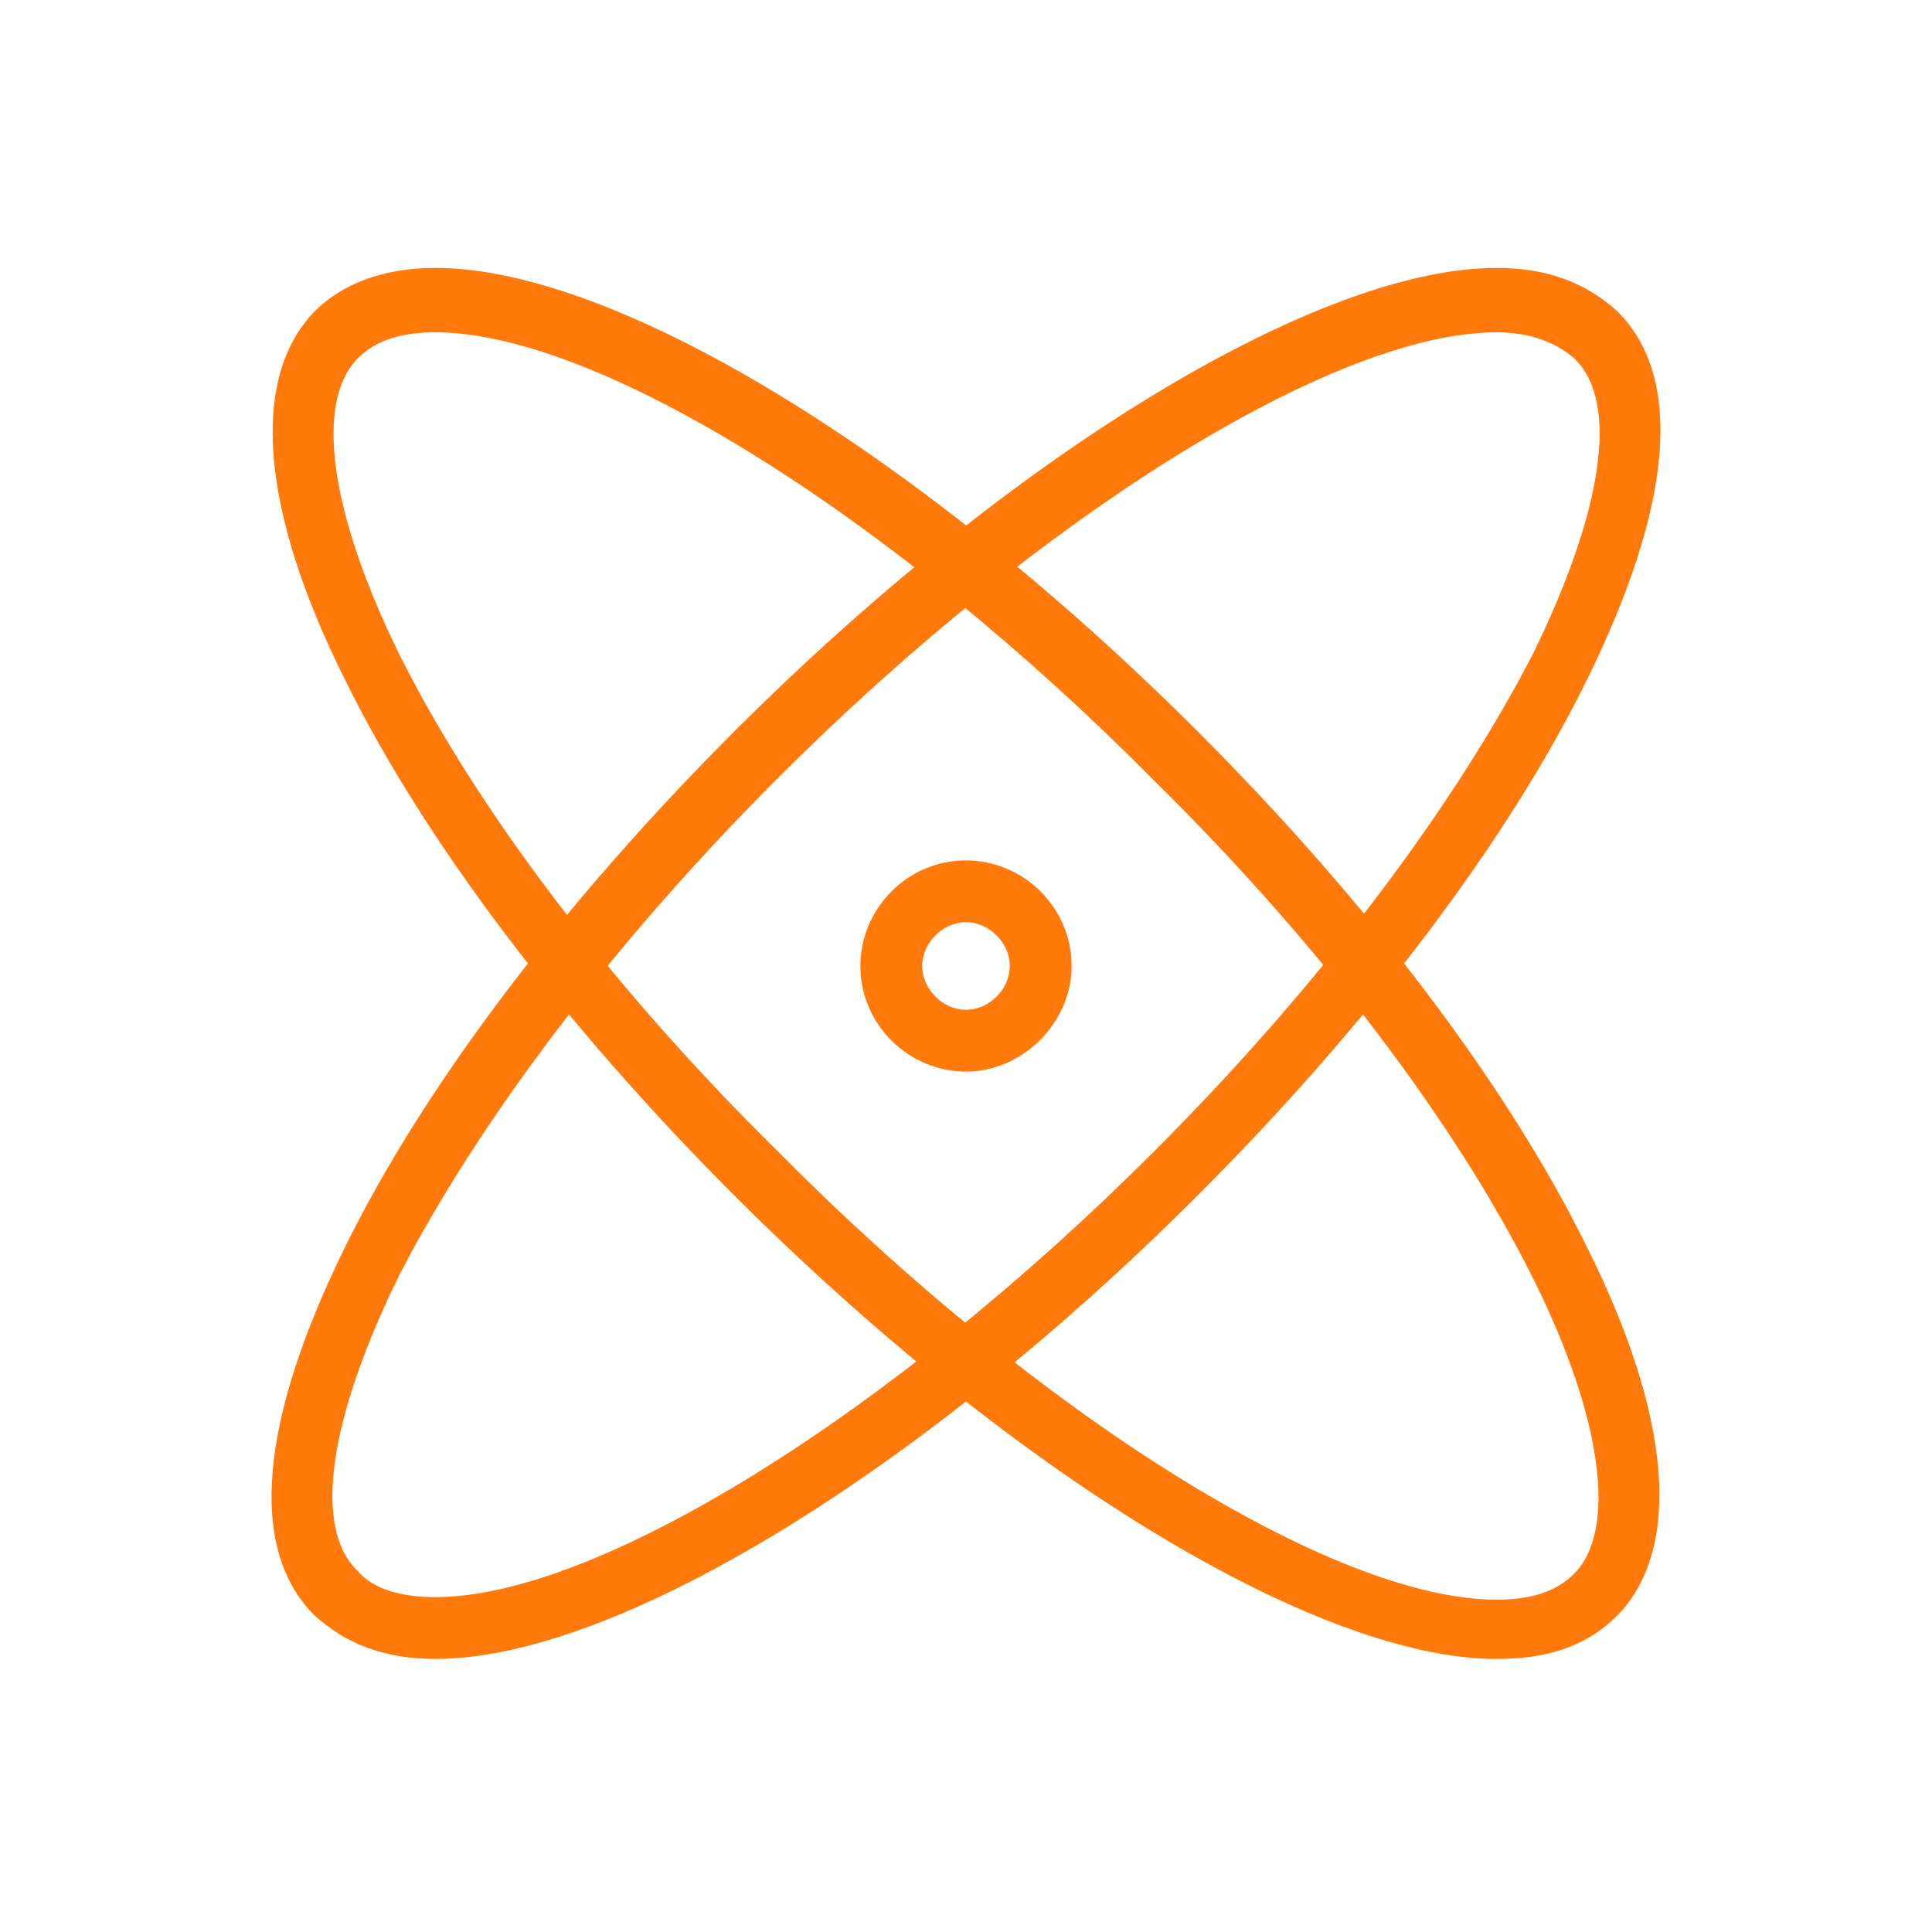 <?xml version="1.0" encoding="utf-8"?>
<!-- Generator: Adobe Illustrator 19.0.0, SVG Export Plug-In . SVG Version: 6.00 Build 0)  -->
<svg version="1.1" id="Ebene_1" xmlns="http://www.w3.org/2000/svg" xmlns:xlink="http://www.w3.org/1999/xlink" x="0px" y="0px"
	 viewBox="0 0 75 75" style="enable-background:new 0 0 75 75;" xml:space="preserve">
<style type="text/css">
	.st0{fill:#FF7A0A;}
</style>
<g id="XMLID_10_">
	<path id="XMLID_18_" class="st0" d="M16.9,12.9c-1.3,0-2.3,0.3-3,1c-1.7,1.7-1.1,6,1.6,11.5c3,6,8.2,12.9,14.7,19.3
		C40.4,55,51.8,62.1,58.1,62.1c1.3,0,2.3-0.3,3-1c1.7-1.7,1.1-6.1-1.6-11.5c-3-6-8.2-12.9-14.7-19.3C34.6,20,23.2,12.9,16.9,12.9
		 M58.1,64.4c-7,0-18.8-7.2-29.6-18c-6.6-6.6-12-13.7-15.1-20c-3.3-6.6-3.7-11.7-1.2-14.3c1.1-1.1,2.7-1.7,4.7-1.7
		c7,0,18.8,7.2,29.6,18c6.6,6.6,12,13.7,15.1,20c3.3,6.6,3.7,11.7,1.2,14.3C61.6,63.9,60.1,64.4,58.1,64.4"/>
	<path id="XMLID_15_" class="st0" d="M58.1,12.9c-6.3,0-17.7,7.1-27.9,17.3c-6.4,6.4-11.6,13.3-14.7,19.3c-2.7,5.5-3.4,9.8-1.6,11.5
		c0.6,0.7,1.7,1,3,1c6.3,0,17.7-7.1,27.9-17.3c6.4-6.4,11.6-13.3,14.7-19.3c2.7-5.5,3.4-9.8,1.6-11.5C60.4,13.3,59.4,12.9,58.1,12.9
		 M16.9,64.4L16.9,64.4c-2,0-3.5-0.6-4.7-1.7c-2.6-2.6-2.1-7.6,1.2-14.3c3.1-6.3,8.5-13.4,15.1-20c10.7-10.7,22.6-18,29.6-18
		c2,0,3.5,0.6,4.7,1.7c2.6,2.6,2.1,7.6-1.2,14.3c-3.1,6.3-8.5,13.4-15.1,20C35.7,57.2,23.9,64.4,16.9,64.4"/>
	<path id="XMLID_12_" class="st0" d="M37.5,35.8c-0.9,0-1.7,0.8-1.7,1.7c0,0.9,0.8,1.7,1.7,1.7c0.9,0,1.7-0.8,1.7-1.7
		C39.2,36.6,38.4,35.8,37.5,35.8 M37.5,41.6c-2.2,0-4.1-1.8-4.1-4.1c0-2.2,1.8-4.1,4.1-4.1c2.2,0,4.1,1.8,4.1,4.1
		C41.6,39.7,39.7,41.6,37.5,41.6"/>
</g>
</svg>
